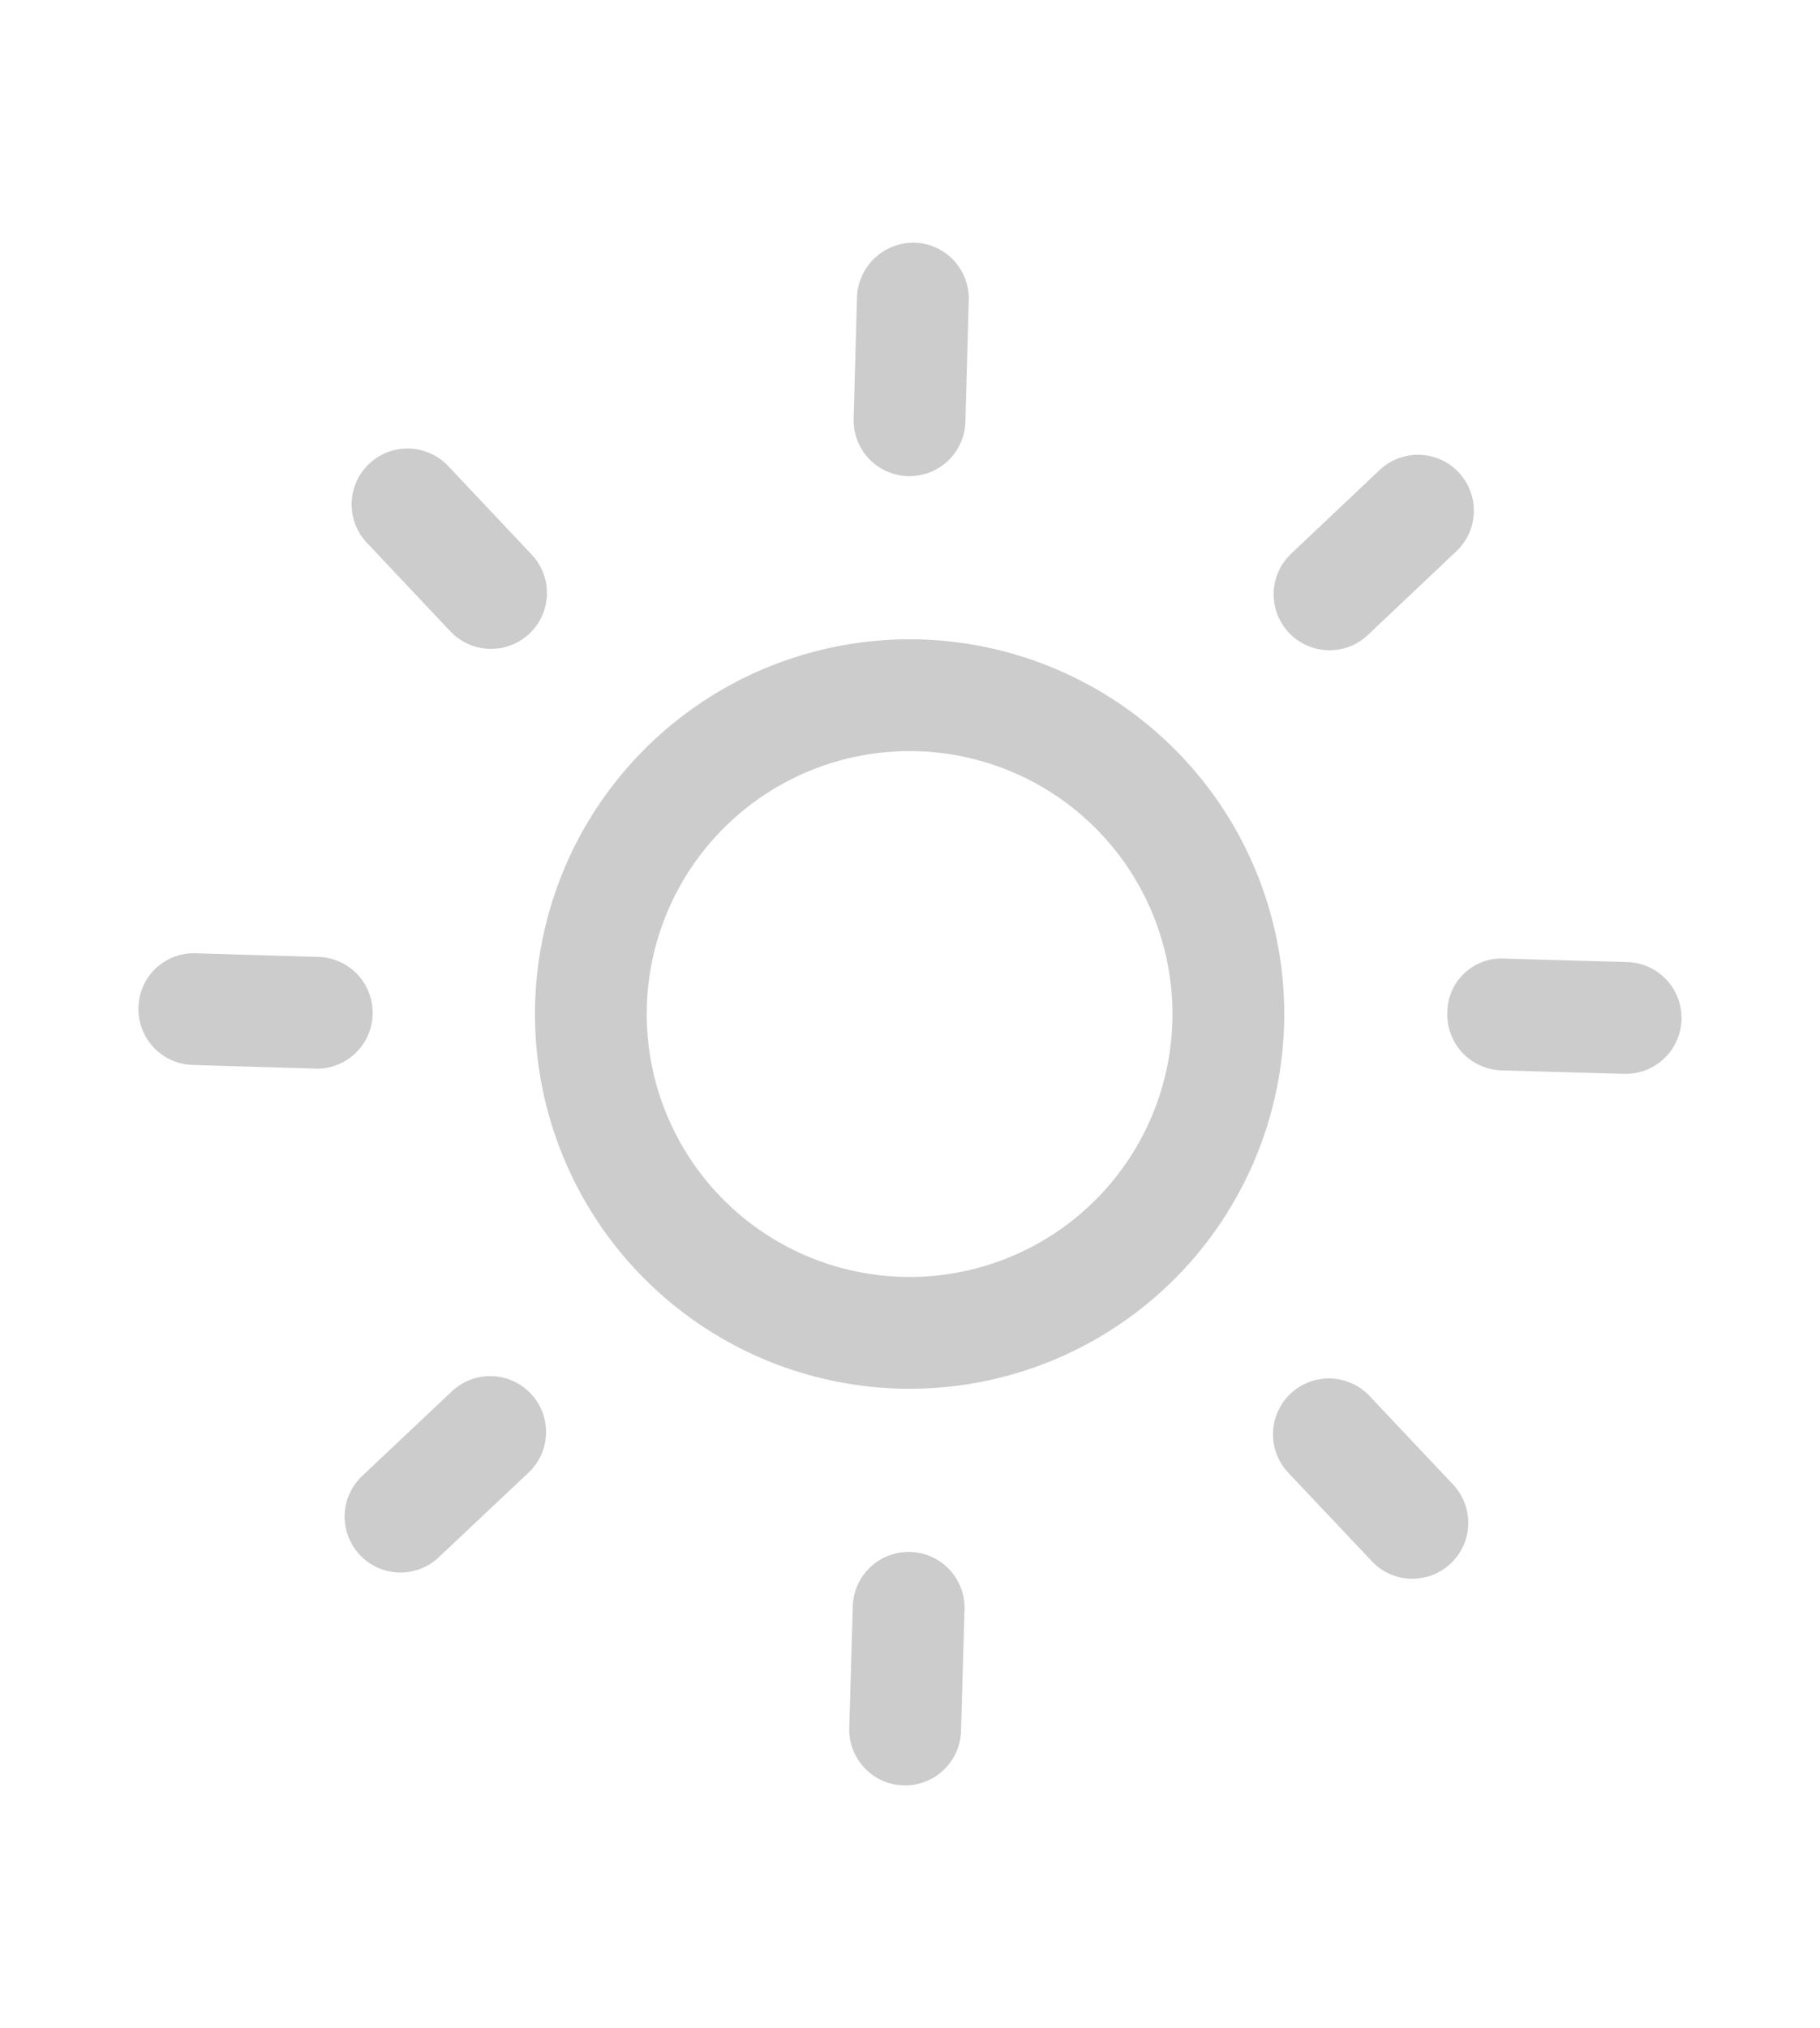 <?xml version="1.0" encoding="UTF-8"?>
<svg xmlns="http://www.w3.org/2000/svg" xmlns:xlink="http://www.w3.org/1999/xlink" width="114" height="127" viewBox="0 0 114 127">
  <defs>
    <clipPath id="clip-allow-natural-sunlight-icn_5">
      <rect width="114" height="127"></rect>
    </clipPath>
  </defs>
  <g id="allow-natural-sunlight-icn_5" data-name="allow-natural-sunlight-icn – 5" clip-path="url(#clip-allow-natural-sunlight-icn_5)">
    <g id="bright-sun-light-svgrepo-com" transform="translate(8.422 14.946)">
      <path id="Path_312" data-name="Path 312" d="M32.586,56.052A23.466,23.466,0,1,1,56.052,32.586,23.466,23.466,0,0,1,32.586,56.052Zm0-39.931A16.465,16.465,0,1,0,49.051,32.586,16.465,16.465,0,0,0,32.586,16.121Z" transform="translate(15.967 15.968)" fill="#ccc"></path>
      <path id="Path_313" data-name="Path 313" d="M19.751,14.87h-.1a3.5,3.5,0,0,1-3.405-3.6l.21-7.619A3.548,3.548,0,0,1,20.056.25a3.5,3.5,0,0,1,3.4,3.6l-.21,7.619A3.5,3.5,0,0,1,19.751,14.87Z" transform="translate(28.802)" fill="#ccc"></path>
      <path id="Path_314" data-name="Path 314" d="M29.143,17.233a3.5,3.5,0,0,1-2.405-6.043l5.539-5.239a3.5,3.5,0,1,1,4.811,5.085l-5.539,5.239a3.478,3.478,0,0,1-2.405.958Z" transform="translate(45.713 8.539)" fill="#ccc"></path>
      <path id="Path_315" data-name="Path 315" d="M40.65,23.477h-.1l-7.622-.216a3.5,3.5,0,0,1-3.4-3.6,3.391,3.391,0,0,1,3.6-3.4l7.619.216a3.5,3.5,0,0,1-.1,7Z" transform="translate(52.708 28.822)" fill="#ccc"></path>
      <path id="Path_316" data-name="Path 316" d="M34.364,38.194a3.5,3.5,0,0,1-2.545-1.1l-5.234-5.542a3.5,3.5,0,1,1,5.088-4.808l5.234,5.545a3.5,3.5,0,0,1-2.543,5.9Z" transform="translate(45.687 45.727)" fill="#ccc"></path>
      <path id="Path_317" data-name="Path 317" d="M19.651,44.148h-.1a3.5,3.5,0,0,1-3.4-3.6l.221-7.619a3.5,3.5,0,1,1,7,.2l-.221,7.619a3.5,3.5,0,0,1-3.5,3.4Z" transform="translate(28.622 52.71)" fill="#ccc"></path>
      <path id="Path_318" data-name="Path 318" d="M8.363,37.888a3.5,3.5,0,0,1-2.4-6.046l5.544-5.228a3.5,3.5,0,1,1,4.8,5.091l-5.547,5.228a3.478,3.478,0,0,1-2.4.955Z" transform="translate(8.301 45.639)" fill="#ccc"></path>
      <path id="Path_319" data-name="Path 319" d="M11.369,23.366h-.1L3.646,23.14a3.5,3.5,0,0,1-3.394-3.6,3.464,3.464,0,0,1,3.6-3.394l7.619.227a3.5,3.5,0,1,1-.1,7Z" transform="translate(0 28.604)" fill="#ccc"></path>
      <path id="Path_320" data-name="Path 320" d="M13.745,17.4A3.5,3.5,0,0,1,11.2,16.3L5.972,10.756a3.5,3.5,0,0,1,5.1-4.8L16.3,11.5a3.5,3.5,0,0,1-2.551,5.9Z" transform="translate(8.584 8.287)" fill="#ccc"></path>
    </g>
  </g>
</svg>
